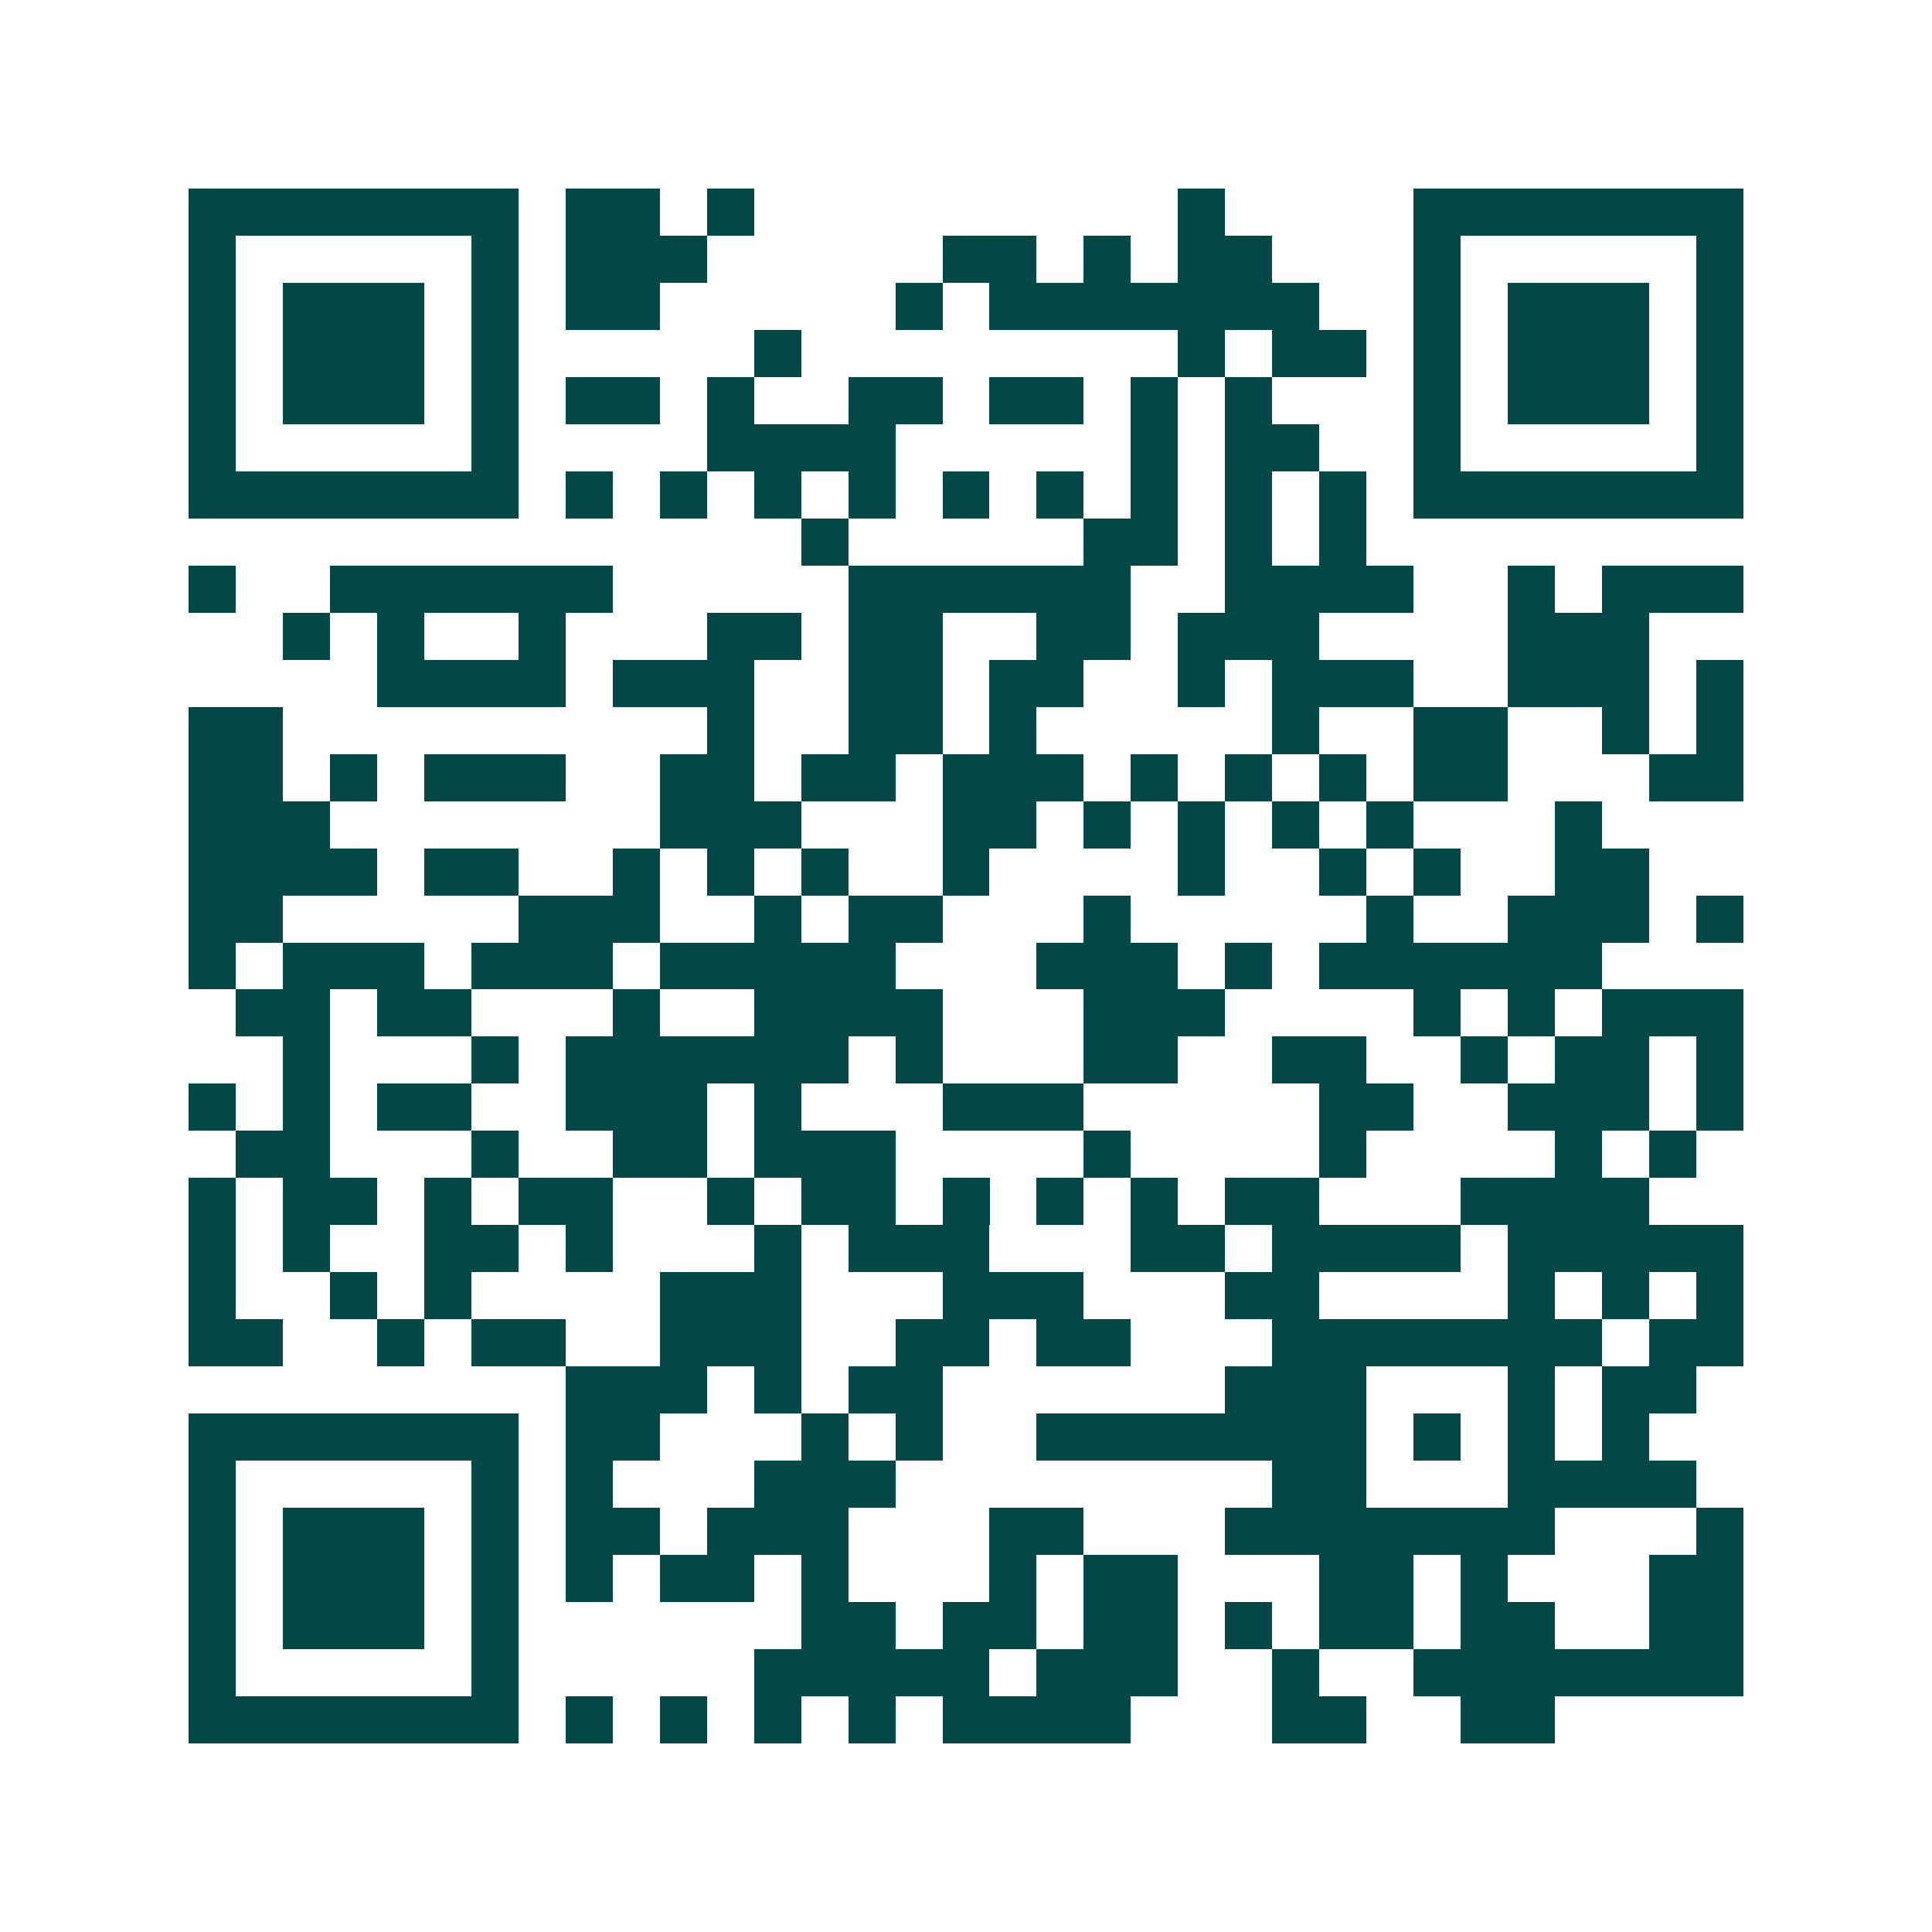 <svg xmlns="http://www.w3.org/2000/svg" width="200" height="200" viewBox="0 0 41 41" shape-rendering="crispEdges"><path fill="#ffffff" d="M0 0h41v41H0z"/><path stroke="#014847" d="M4 4.5h7m1 0h2m1 0h1m9 0h1m4 0h7M4 5.5h1m5 0h1m1 0h3m5 0h2m1 0h1m1 0h2m3 0h1m5 0h1M4 6.5h1m1 0h3m1 0h1m1 0h2m5 0h1m1 0h7m2 0h1m1 0h3m1 0h1M4 7.5h1m1 0h3m1 0h1m5 0h1m8 0h1m1 0h2m1 0h1m1 0h3m1 0h1M4 8.5h1m1 0h3m1 0h1m1 0h2m1 0h1m2 0h2m1 0h2m1 0h1m1 0h1m3 0h1m1 0h3m1 0h1M4 9.5h1m5 0h1m4 0h4m5 0h1m1 0h2m2 0h1m5 0h1M4 10.5h7m1 0h1m1 0h1m1 0h1m1 0h1m1 0h1m1 0h1m1 0h1m1 0h1m1 0h1m1 0h7M17 11.5h1m5 0h2m1 0h1m1 0h1M4 12.5h1m2 0h6m5 0h6m2 0h4m2 0h1m1 0h3M6 13.5h1m1 0h1m2 0h1m3 0h2m1 0h2m2 0h2m1 0h3m4 0h3M8 14.5h4m1 0h3m2 0h2m1 0h2m2 0h1m1 0h3m2 0h3m1 0h1M4 15.5h2m9 0h1m2 0h2m1 0h1m5 0h1m2 0h2m2 0h1m1 0h1M4 16.5h2m1 0h1m1 0h3m2 0h2m1 0h2m1 0h3m1 0h1m1 0h1m1 0h1m1 0h2m3 0h2M4 17.5h3m7 0h3m3 0h2m1 0h1m1 0h1m1 0h1m1 0h1m3 0h1M4 18.5h4m1 0h2m2 0h1m1 0h1m1 0h1m2 0h1m4 0h1m2 0h1m1 0h1m2 0h2M4 19.5h2m5 0h3m2 0h1m1 0h2m3 0h1m5 0h1m2 0h3m1 0h1M4 20.5h1m1 0h3m1 0h3m1 0h5m3 0h3m1 0h1m1 0h6M5 21.5h2m1 0h2m3 0h1m2 0h4m3 0h3m4 0h1m1 0h1m1 0h3M6 22.5h1m3 0h1m1 0h6m1 0h1m3 0h2m2 0h2m2 0h1m1 0h2m1 0h1M4 23.5h1m1 0h1m1 0h2m2 0h3m1 0h1m3 0h3m5 0h2m2 0h3m1 0h1M5 24.5h2m3 0h1m2 0h2m1 0h3m4 0h1m4 0h1m4 0h1m1 0h1M4 25.5h1m1 0h2m1 0h1m1 0h2m2 0h1m1 0h2m1 0h1m1 0h1m1 0h1m1 0h2m3 0h4M4 26.5h1m1 0h1m2 0h2m1 0h1m3 0h1m1 0h3m3 0h2m1 0h4m1 0h5M4 27.5h1m2 0h1m1 0h1m4 0h3m3 0h3m3 0h2m4 0h1m1 0h1m1 0h1M4 28.5h2m2 0h1m1 0h2m2 0h3m2 0h2m1 0h2m3 0h7m1 0h2M12 29.5h3m1 0h1m1 0h2m6 0h3m3 0h1m1 0h2M4 30.5h7m1 0h2m3 0h1m1 0h1m2 0h7m1 0h1m1 0h1m1 0h1M4 31.5h1m5 0h1m1 0h1m3 0h3m8 0h2m3 0h4M4 32.5h1m1 0h3m1 0h1m1 0h2m1 0h3m3 0h2m3 0h7m3 0h1M4 33.5h1m1 0h3m1 0h1m1 0h1m1 0h2m1 0h1m3 0h1m1 0h2m3 0h2m1 0h1m3 0h2M4 34.5h1m1 0h3m1 0h1m6 0h2m1 0h2m1 0h2m1 0h1m1 0h2m1 0h2m2 0h2M4 35.5h1m5 0h1m5 0h5m1 0h3m2 0h1m2 0h7M4 36.5h7m1 0h1m1 0h1m1 0h1m1 0h1m1 0h4m3 0h2m2 0h2"/></svg>
